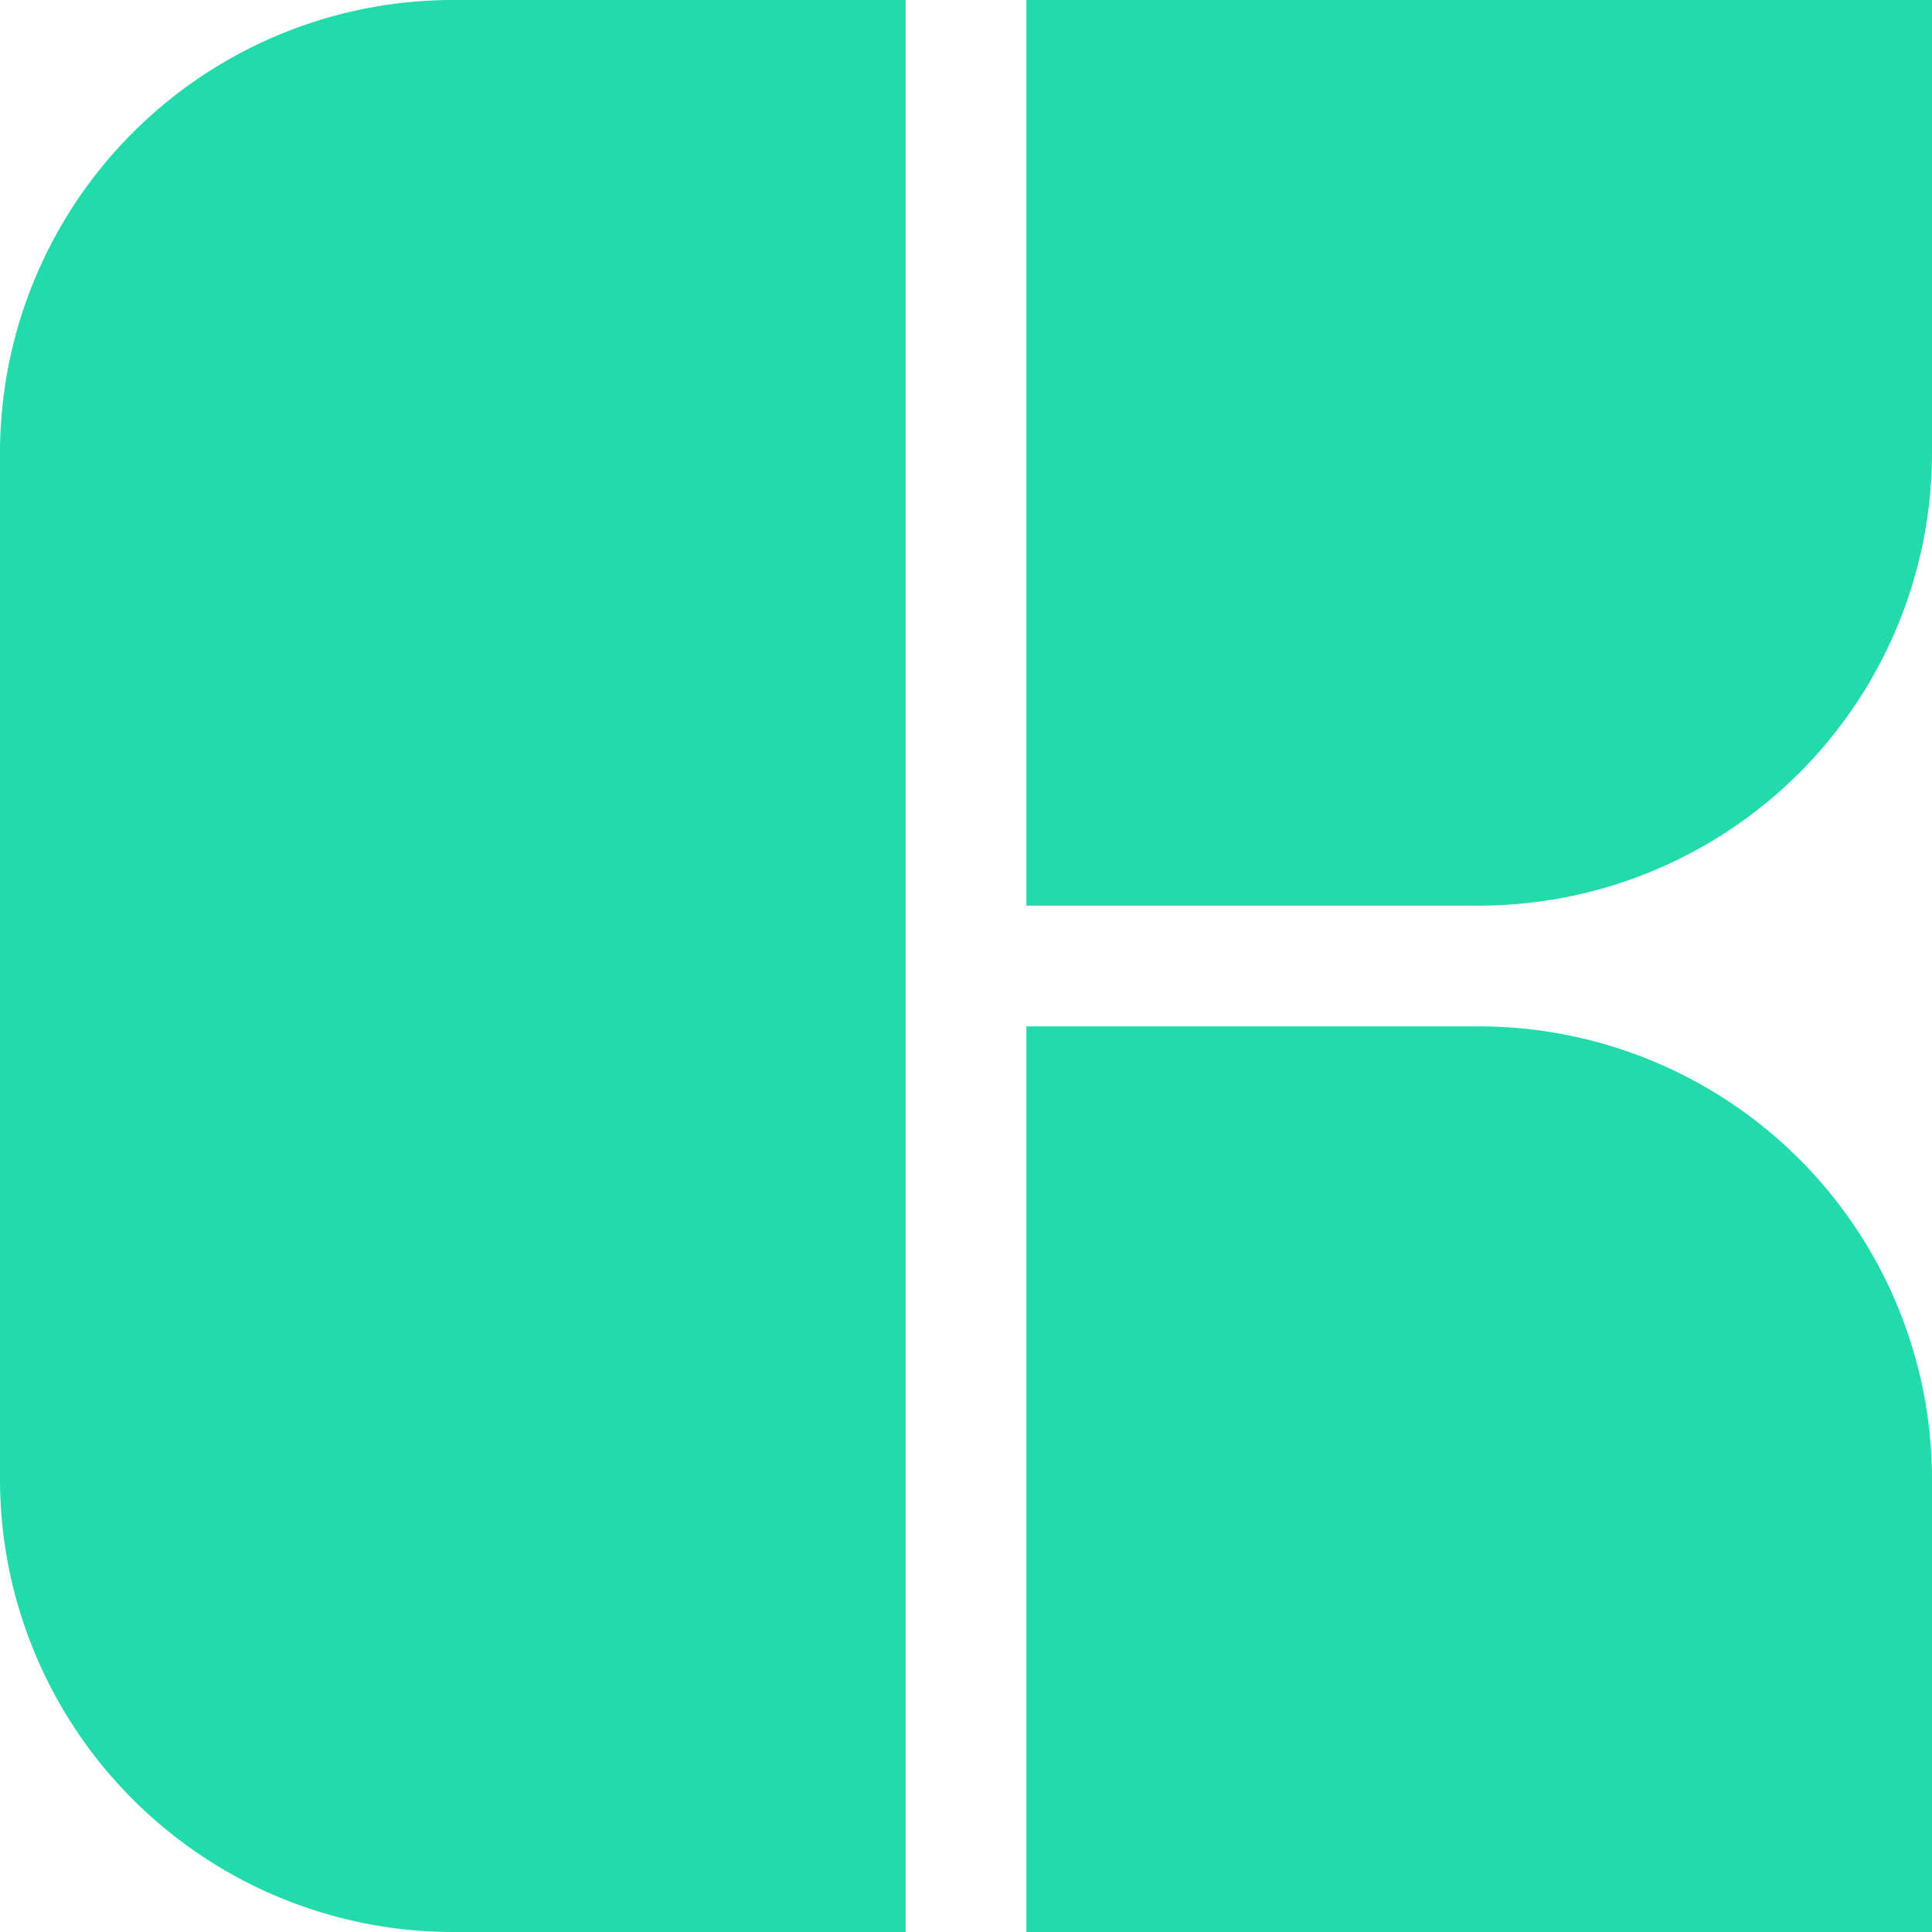 <svg xmlns="http://www.w3.org/2000/svg" viewBox="0 0 70.23 70.23"><title>Asset 1</title><g id="Layer_2" data-name="Layer 2"><g id="Group_194" data-name="Group 194"><path id="Path_655" data-name="Path 655" d="M32.92,70.23H16.46A16.47,16.47,0,0,1,0,53.77V16.46A16.47,16.47,0,0,1,16.46,0H32.92ZM70.23,53.77V70.23H37.31V37.31H53.77A16.47,16.47,0,0,1,70.23,53.77ZM53.77,32.92H37.31V0H70.23V16.46A16.47,16.47,0,0,1,53.77,32.92Z" style="fill:#21dbaa"/></g></g></svg>